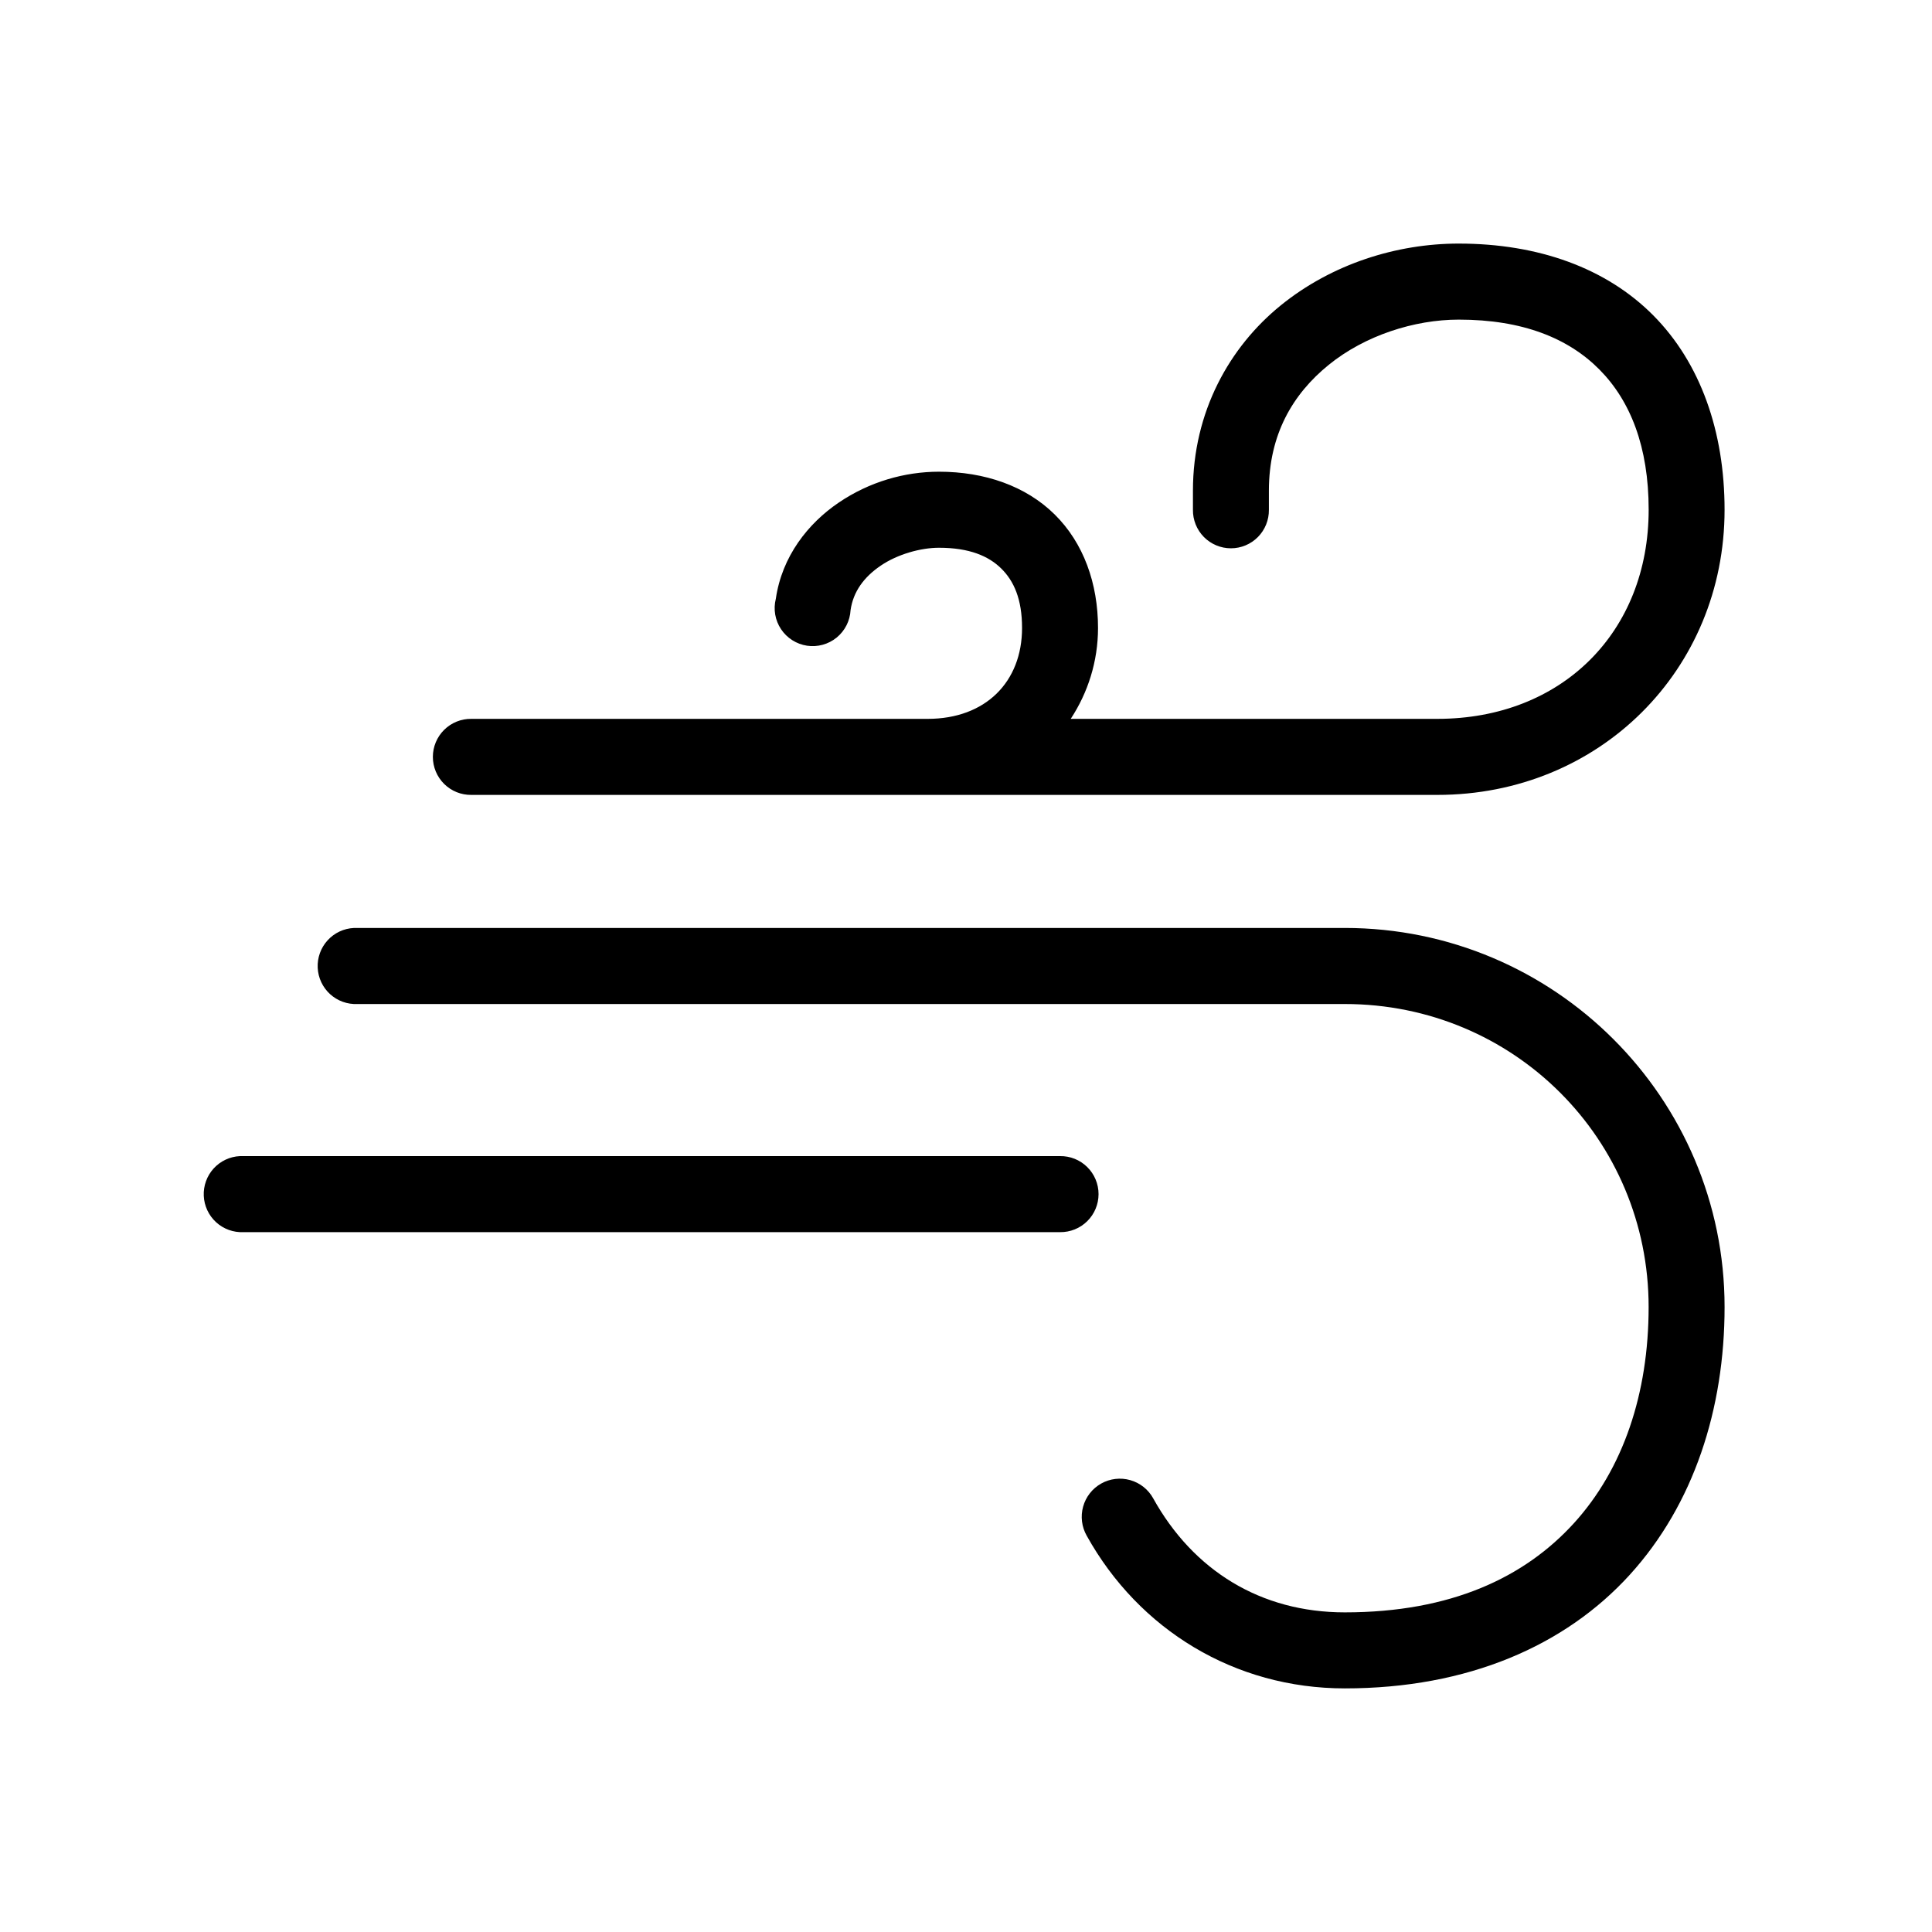 <?xml version="1.0" encoding="UTF-8"?>
<!-- Uploaded to: ICON Repo, www.iconrepo.com, Generator: ICON Repo Mixer Tools -->
<svg fill="#000000" width="800px" height="800px" version="1.1" viewBox="144 144 512 512" xmlns="http://www.w3.org/2000/svg">
 <path d="m530.59 208.55c-16.438 0-33.613 5.379-47.176 16.375-13.562 10.992-23.273 28.188-23.273 49.121v5.039c-0.039 2.695 1.004 5.297 2.894 7.219 1.895 1.918 4.477 3 7.168 3 2.695 0 5.277-1.082 7.168-3 1.891-1.922 2.934-4.523 2.898-7.219v-5.039c0-14.898 6.312-25.621 15.883-33.379 9.57-7.758 22.648-11.965 34.438-11.965 16.965 0 29.066 4.949 37.27 13.227 8.203 8.273 13.051 20.461 13.051 37.156 0 32.371-22.941 55.418-55.98 55.418h-97.18c4.535-6.902 7.234-15.191 7.234-24.09 0-11.785-3.82-22.504-11.48-30.07s-18.586-11.336-30.664-11.336c-9.129 0-18.457 2.684-26.574 8.188-8.117 5.504-15.043 14.234-16.668 25.504l-0.004 0.004c-0.691 2.754-0.188 5.672 1.387 8.035s4.07 3.953 6.875 4.379c2.805 0.422 5.66-0.359 7.859-2.152 2.199-1.797 3.539-4.434 3.691-7.273 0.707-4.902 3.527-8.762 8.02-11.809 4.492-3.047 10.621-4.723 15.41-4.723 8.098 0 13.184 2.223 16.512 5.512s5.504 8.07 5.504 15.742c0 14.305-9.676 24.09-25.004 24.09h-120.93c-2.691-0.039-5.289 1.008-7.207 2.902-1.918 1.895-3 4.477-3 7.176 0 2.695 1.082 5.281 3 7.176 1.918 1.895 4.516 2.938 7.207 2.898h256c42.945 0 76.109-33.109 76.109-75.57 0-20.719-6.379-38.883-18.871-51.484-12.492-12.602-30.551-19.051-51.578-19.051zm-292.8 181.37-0.004 0.004c-2.668 0.121-5.18 1.305-6.977 3.281-1.801 1.98-2.742 4.594-2.617 7.266s1.309 5.188 3.281 6.988c1.977 1.801 4.59 2.742 7.258 2.617h261.66c44.777 0 80.512 35.812 80.512 80.293 0 22.961-6.769 42.984-19.812 57.309-13.047 14.324-32.523 23.617-60.699 23.617-22.316 0-40.164-11.098-50.793-30.23h0.004c-1.309-2.352-3.496-4.086-6.082-4.816-2.59-0.734-5.359-0.402-7.703 0.914-2.344 1.32-4.062 3.519-4.781 6.113s-0.375 5.367 0.953 7.707c13.84 24.91 39.199 40.461 68.402 40.461 32.695 0 58.457-11.375 75.48-30.07s25.16-44.043 25.16-71.004c0-55.367-45.059-100.45-100.64-100.45h-261.66c-0.312-0.016-0.629-0.016-0.945 0zm-30.191 60.457-0.004 0.004c-2.668 0.121-5.18 1.305-6.981 3.281-1.797 1.98-2.738 4.594-2.613 7.266 0.125 2.672 1.305 5.188 3.281 6.988s4.586 2.742 7.258 2.617h216.38-0.004c2.695 0.035 5.293-1.008 7.211-2.902 1.918-1.895 3-4.477 3-7.176 0-2.695-1.082-5.281-3-7.176s-4.516-2.938-7.211-2.898h-216.38 0.004c-0.316-0.016-0.629-0.016-0.945 0z"/>
</svg>